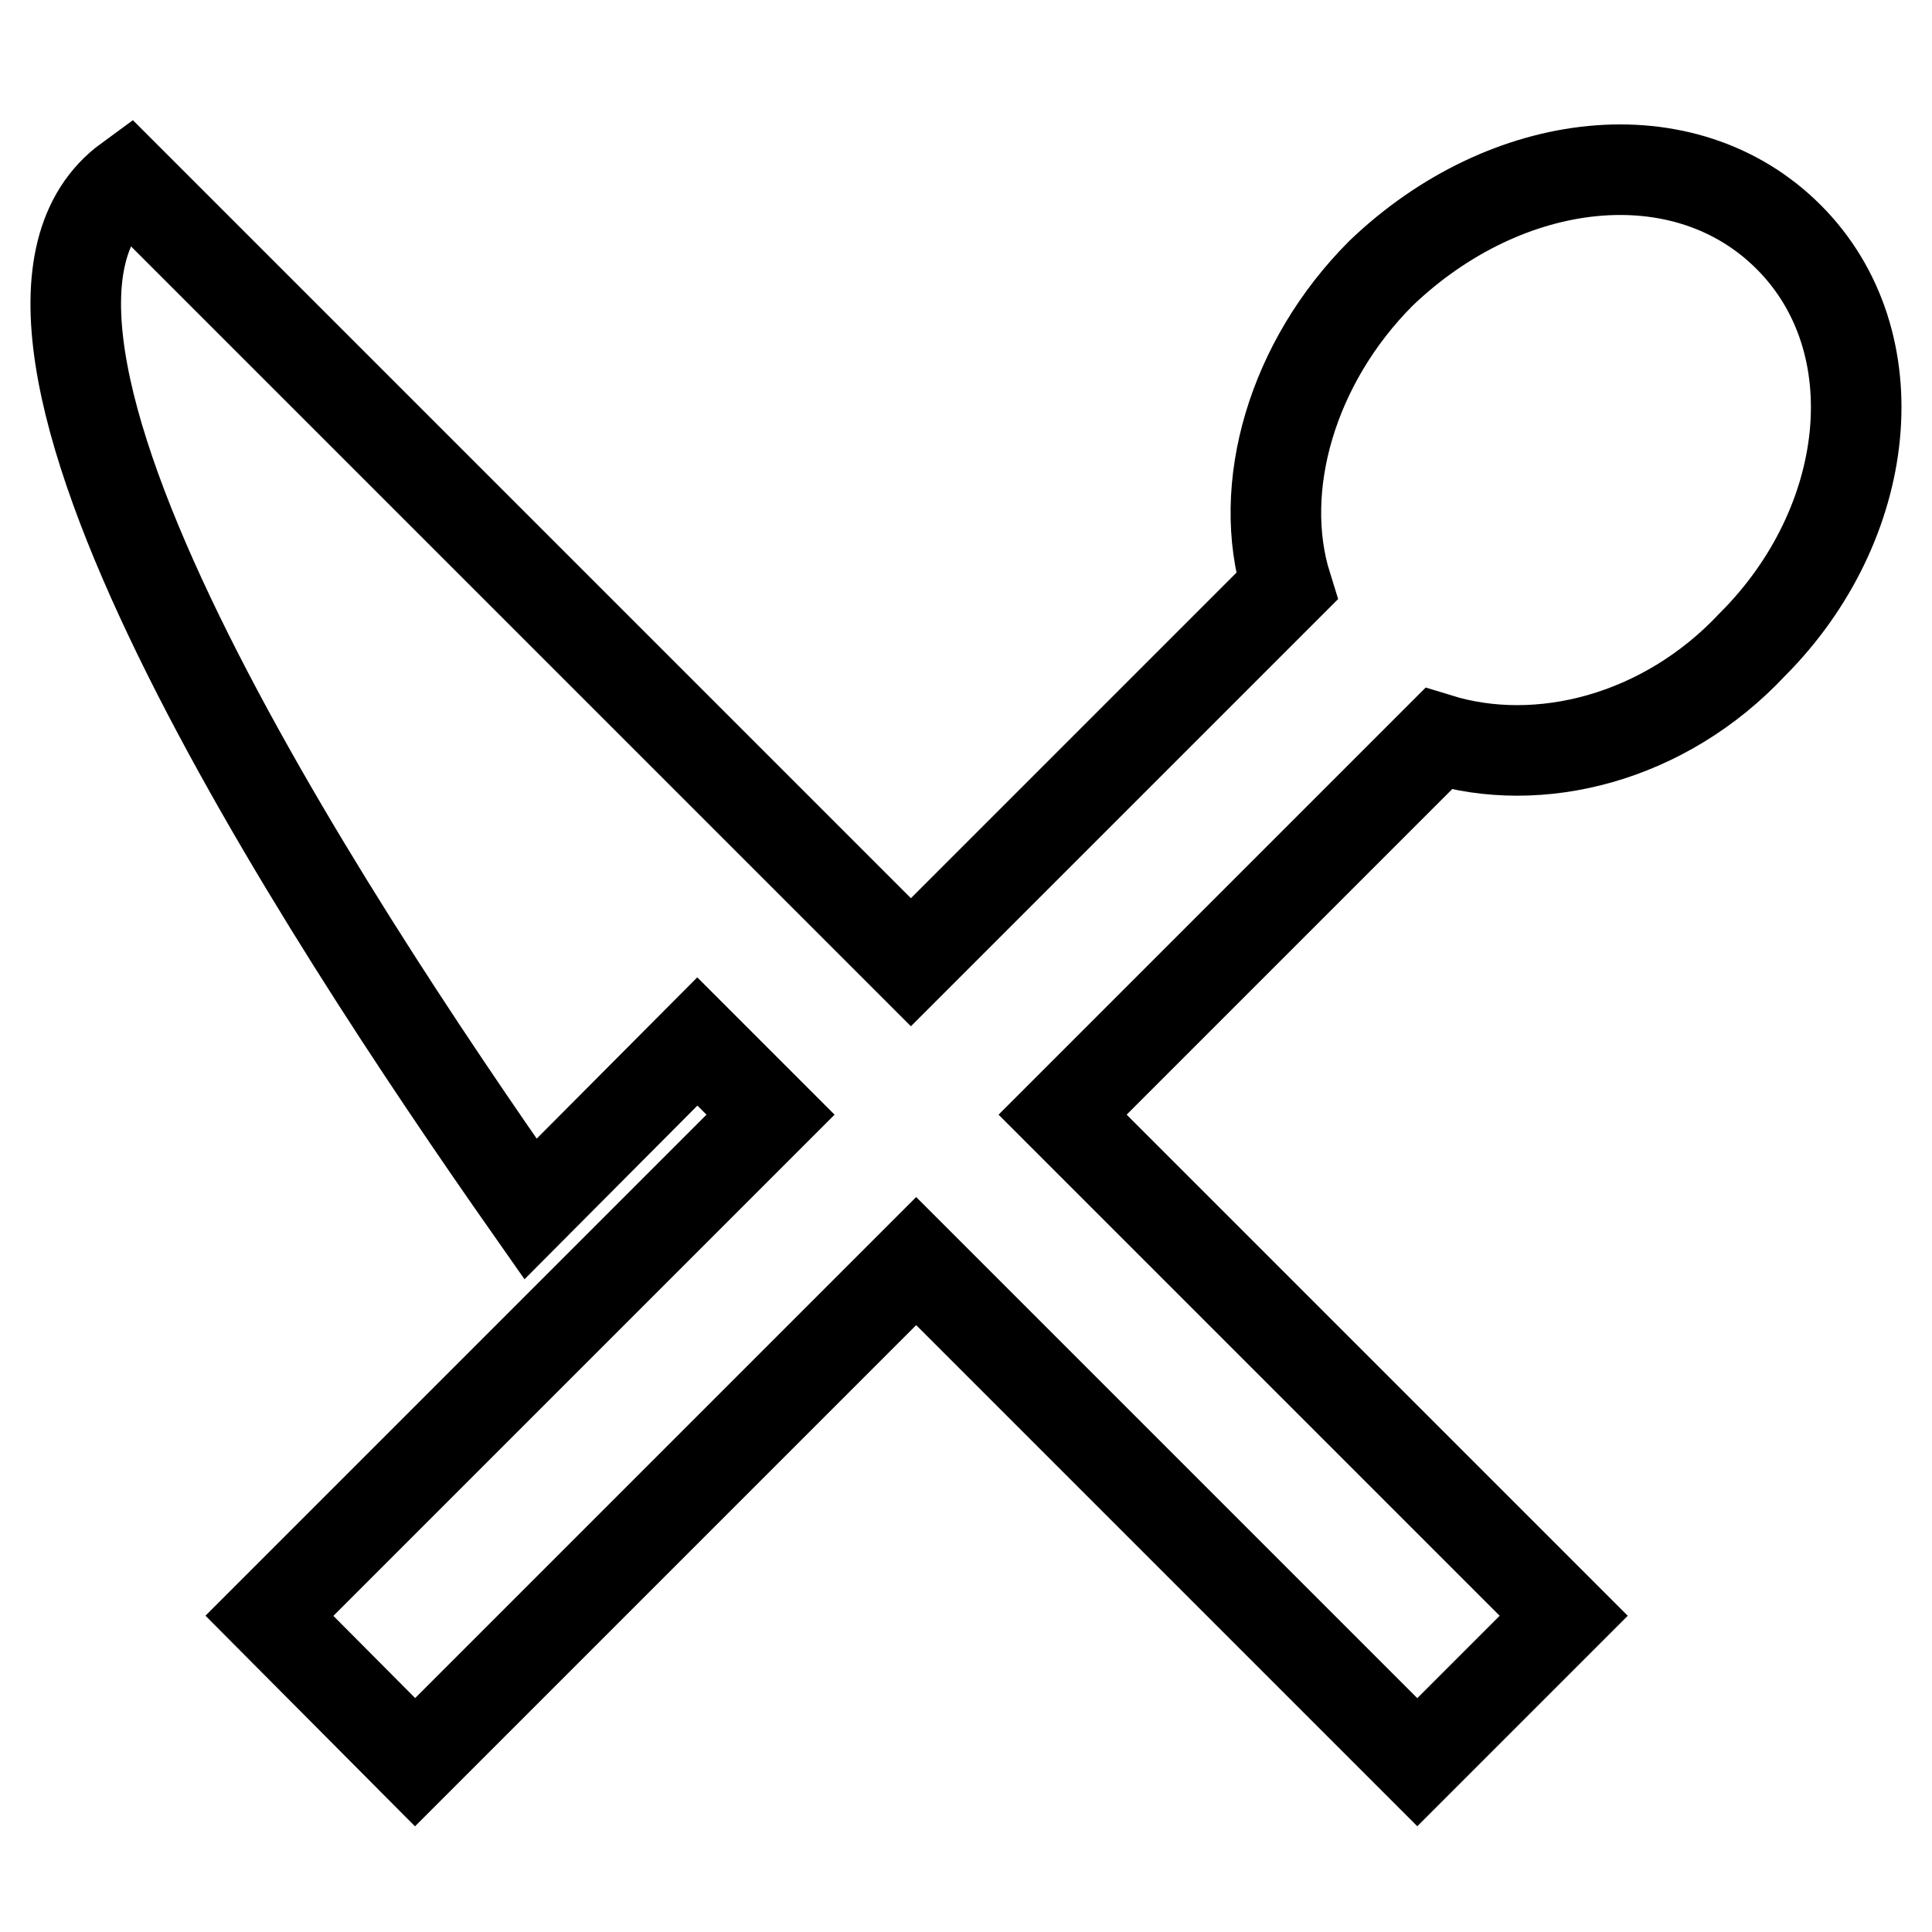 <?xml version="1.0" encoding="utf-8"?>
<!-- Svg Vector Icons : http://www.onlinewebfonts.com/icon -->
<!DOCTYPE svg PUBLIC "-//W3C//DTD SVG 1.1//EN" "http://www.w3.org/Graphics/SVG/1.1/DTD/svg11.dtd">
<svg version="1.1" xmlns="http://www.w3.org/2000/svg" xmlns:xlink="http://www.w3.org/1999/xlink" x="0px" y="0px" viewBox="0 0 256 256" enable-background="new 0 0 256 256" xml:space="preserve">
<g> <path stroke-width="12" fill-opacity="0" stroke="#000000"  d="M232.2,85.4c15.9-15.9,18.7-40.1,4.8-54c-13.8-13.8-37.4-11.1-54,4.8c-11.8,11.8-16.6,28.4-12.5,41.5 l-49.8,49.8l-9.7-9.7L17,23.8c-25.6,18.7,25.6,96.9,53.3,136.4L92.4,138l9.7,9.7l-66.4,66.4L55,233.5l66.4-66.4l66.4,66.4 l19.4-19.4l-66.4-66.4l49.8-49.8C203.9,102,220.5,97.9,232.2,85.4L232.2,85.4z"/></g>
</svg>